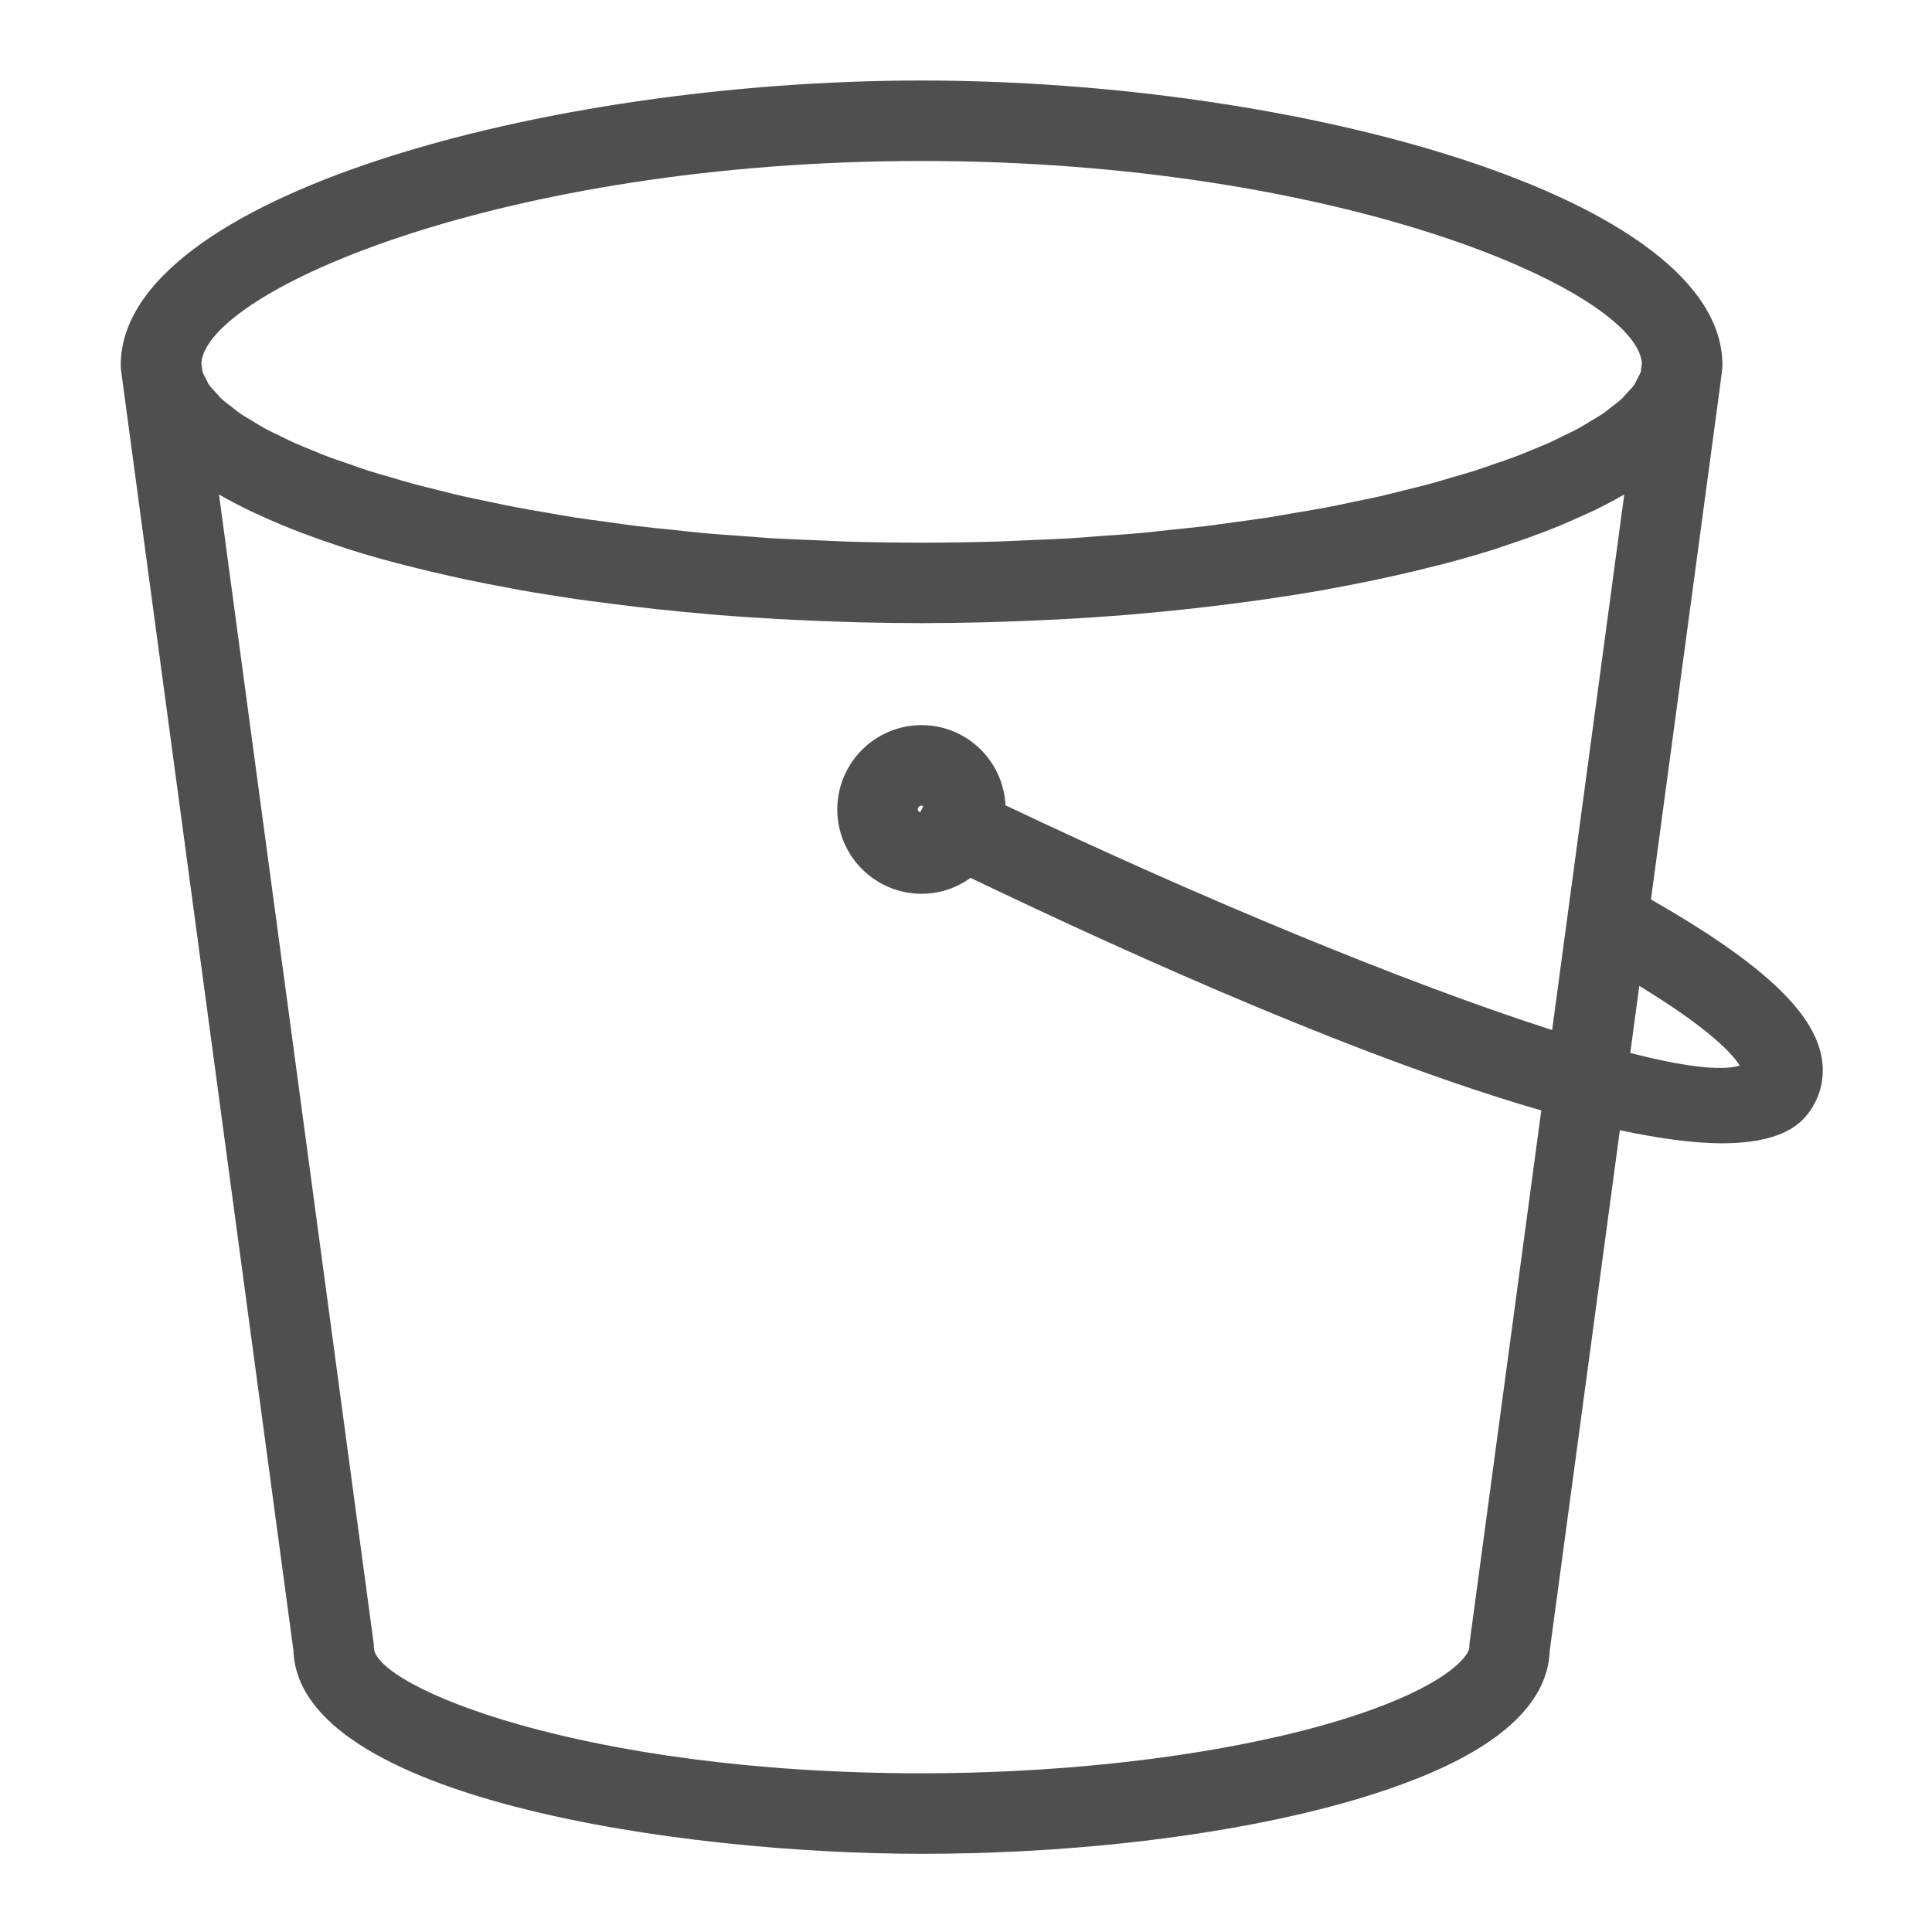 <svg viewBox="0 0 34 34" fill="none" xmlns="http://www.w3.org/2000/svg">
    <path fill-rule="evenodd" clip-rule="evenodd"
        d="M28.69 18.53L28.849 17.35C30.113 18.12 30.503 18.565 30.616 18.753C30.281 18.854 29.605 18.765 28.69 18.53ZM16.151 14.245C16.151 14.208 16.182 14.177 16.219 14.177C16.23 14.177 16.238 14.184 16.247 14.189L16.195 14.293C16.172 14.286 16.151 14.272 16.151 14.245ZM25.864 28.899C25.86 28.93 25.858 28.962 25.858 28.993C25.858 29.103 25.589 29.52 24.396 29.991C23.864 30.201 23.235 30.39 22.527 30.553C20.703 30.975 18.462 31.207 16.218 31.207C10.221 31.207 6.58 29.67 6.58 28.993C6.58 28.962 6.577 28.93 6.573 28.899L3.854 8.702C4.029 8.804 4.217 8.901 4.413 8.996C4.469 9.023 4.53 9.048 4.588 9.075C4.758 9.154 4.935 9.23 5.119 9.303C5.198 9.334 5.278 9.366 5.36 9.396C5.555 9.47 5.757 9.541 5.966 9.609C6.028 9.629 6.087 9.65 6.149 9.67C6.417 9.754 6.696 9.835 6.983 9.91C7.063 9.932 7.146 9.952 7.227 9.972C7.448 10.029 7.673 10.082 7.903 10.133C8.003 10.156 8.102 10.178 8.203 10.199C8.462 10.253 8.726 10.306 8.994 10.354C9.052 10.365 9.108 10.376 9.167 10.387C9.492 10.444 9.824 10.496 10.161 10.546C10.256 10.559 10.352 10.571 10.448 10.584C10.704 10.619 10.962 10.652 11.223 10.682C11.329 10.694 11.436 10.707 11.544 10.719C11.858 10.753 12.175 10.783 12.495 10.811C12.532 10.813 12.571 10.818 12.61 10.821C12.967 10.85 13.326 10.873 13.686 10.894C13.788 10.9 13.891 10.904 13.994 10.909C14.266 10.923 14.538 10.933 14.81 10.942C14.917 10.946 15.023 10.95 15.129 10.952C15.492 10.96 15.856 10.966 16.218 10.966C16.579 10.966 16.942 10.96 17.306 10.952C17.412 10.95 17.519 10.946 17.625 10.942C17.898 10.933 18.169 10.923 18.441 10.909C18.545 10.904 18.648 10.9 18.751 10.894C19.111 10.873 19.47 10.85 19.826 10.821C19.866 10.817 19.905 10.813 19.944 10.811C20.263 10.783 20.578 10.753 20.892 10.719C21 10.707 21.108 10.694 21.215 10.682C21.474 10.652 21.732 10.619 21.986 10.585C22.084 10.572 22.181 10.559 22.277 10.545C22.613 10.496 22.945 10.444 23.27 10.387C23.329 10.376 23.386 10.365 23.445 10.354C23.713 10.306 23.976 10.253 24.234 10.199C24.335 10.178 24.434 10.156 24.534 10.133C24.764 10.082 24.989 10.028 25.211 9.972C25.292 9.951 25.375 9.932 25.454 9.911C25.742 9.835 26.02 9.754 26.289 9.67C26.351 9.65 26.409 9.63 26.469 9.609C26.679 9.541 26.883 9.47 27.079 9.395C27.16 9.366 27.239 9.335 27.317 9.304C27.503 9.23 27.681 9.153 27.853 9.074C27.909 9.048 27.968 9.023 28.024 8.997C28.221 8.902 28.409 8.804 28.584 8.702L27.315 18.127C24.738 17.3 21.12 15.801 17.695 14.172C17.657 13.388 17.013 12.761 16.219 12.761C15.4 12.761 14.735 13.427 14.735 14.245C14.735 15.063 15.4 15.729 16.219 15.729C16.541 15.729 16.837 15.624 17.08 15.449C20.148 16.921 24.066 18.659 27.124 19.542L25.864 28.899ZM16.218 2.833C23.598 2.833 28.798 5.12 28.894 6.39L28.876 6.537C28.863 6.581 28.835 6.626 28.812 6.671C28.793 6.708 28.779 6.743 28.753 6.781C28.721 6.825 28.675 6.869 28.635 6.914C28.599 6.953 28.568 6.992 28.525 7.032C28.477 7.075 28.415 7.12 28.358 7.163C28.305 7.205 28.258 7.245 28.197 7.287C28.133 7.329 28.055 7.373 27.983 7.417C27.913 7.459 27.849 7.501 27.77 7.543C27.692 7.586 27.601 7.627 27.515 7.669C27.427 7.712 27.345 7.755 27.249 7.798C27.157 7.838 27.053 7.879 26.956 7.919C26.849 7.962 26.749 8.006 26.636 8.047C26.531 8.087 26.414 8.125 26.302 8.164C26.181 8.205 26.065 8.248 25.936 8.289C25.817 8.327 25.685 8.363 25.558 8.4C25.423 8.44 25.294 8.48 25.152 8.518C25.016 8.555 24.869 8.589 24.728 8.625C24.581 8.661 24.439 8.698 24.286 8.734C24.133 8.769 23.968 8.8 23.808 8.834C23.654 8.866 23.504 8.9 23.342 8.93C23.172 8.963 22.99 8.992 22.813 9.022C22.65 9.05 22.492 9.079 22.323 9.106C22.139 9.134 21.943 9.16 21.752 9.186C21.579 9.209 21.411 9.235 21.232 9.257C21.025 9.282 20.806 9.303 20.591 9.325C20.418 9.344 20.251 9.364 20.074 9.38C19.836 9.402 19.587 9.418 19.342 9.435C19.177 9.448 19.017 9.462 18.849 9.473C18.58 9.488 18.299 9.498 18.021 9.51C17.868 9.516 17.719 9.525 17.562 9.53C17.124 9.543 16.675 9.55 16.218 9.55C15.76 9.55 15.312 9.543 14.873 9.53C14.716 9.525 14.565 9.515 14.409 9.509C14.133 9.498 13.855 9.488 13.587 9.473C13.41 9.461 13.242 9.446 13.068 9.434C12.832 9.417 12.591 9.401 12.362 9.38C12.185 9.364 12.018 9.343 11.844 9.325C11.629 9.303 11.41 9.282 11.204 9.257C11.027 9.235 10.859 9.21 10.687 9.186C10.495 9.16 10.298 9.135 10.114 9.106C9.938 9.079 9.773 9.048 9.604 9.019C9.433 8.989 9.258 8.961 9.095 8.93C8.931 8.899 8.778 8.865 8.62 8.832C8.462 8.799 8.301 8.768 8.15 8.733C7.997 8.698 7.856 8.661 7.709 8.625C7.568 8.589 7.42 8.555 7.285 8.518C7.141 8.48 7.01 8.439 6.874 8.399C6.749 8.363 6.619 8.327 6.501 8.289C6.37 8.247 6.252 8.205 6.13 8.161C6.02 8.124 5.905 8.086 5.802 8.047C5.687 8.006 5.587 7.961 5.481 7.919C5.383 7.878 5.279 7.838 5.188 7.798C5.093 7.755 5.011 7.712 4.923 7.669C4.837 7.627 4.745 7.586 4.667 7.542C4.589 7.501 4.524 7.458 4.453 7.416C4.382 7.372 4.304 7.329 4.241 7.287C4.179 7.244 4.131 7.203 4.077 7.161C4.021 7.118 3.96 7.074 3.913 7.032C3.869 6.991 3.838 6.951 3.801 6.912C3.761 6.868 3.716 6.824 3.685 6.781C3.658 6.743 3.645 6.706 3.625 6.668C3.602 6.624 3.575 6.58 3.563 6.537L3.543 6.389C3.641 5.119 8.84 2.833 16.218 2.833ZM32.056 18.599C31.905 17.784 30.966 16.921 29.054 15.829L30.27 6.797V6.794L30.306 6.517C30.31 6.486 30.312 6.456 30.312 6.425C30.312 3.474 22.885 1.417 16.218 1.417C9.552 1.417 2.125 3.474 2.125 6.425C2.125 6.457 2.127 6.488 2.131 6.519L2.168 6.795V6.797L5.164 29.048C5.256 31.652 11.973 32.624 16.218 32.624C18.566 32.624 20.92 32.379 22.846 31.933C23.621 31.755 24.318 31.544 24.916 31.308C26.45 30.703 27.242 29.942 27.273 29.048L28.507 19.89C29.181 20.033 29.794 20.12 30.303 20.12C30.989 20.12 31.503 19.975 31.781 19.644C32.029 19.349 32.126 18.978 32.056 18.599Z"
        fill="#4F4F4F" />
</svg>